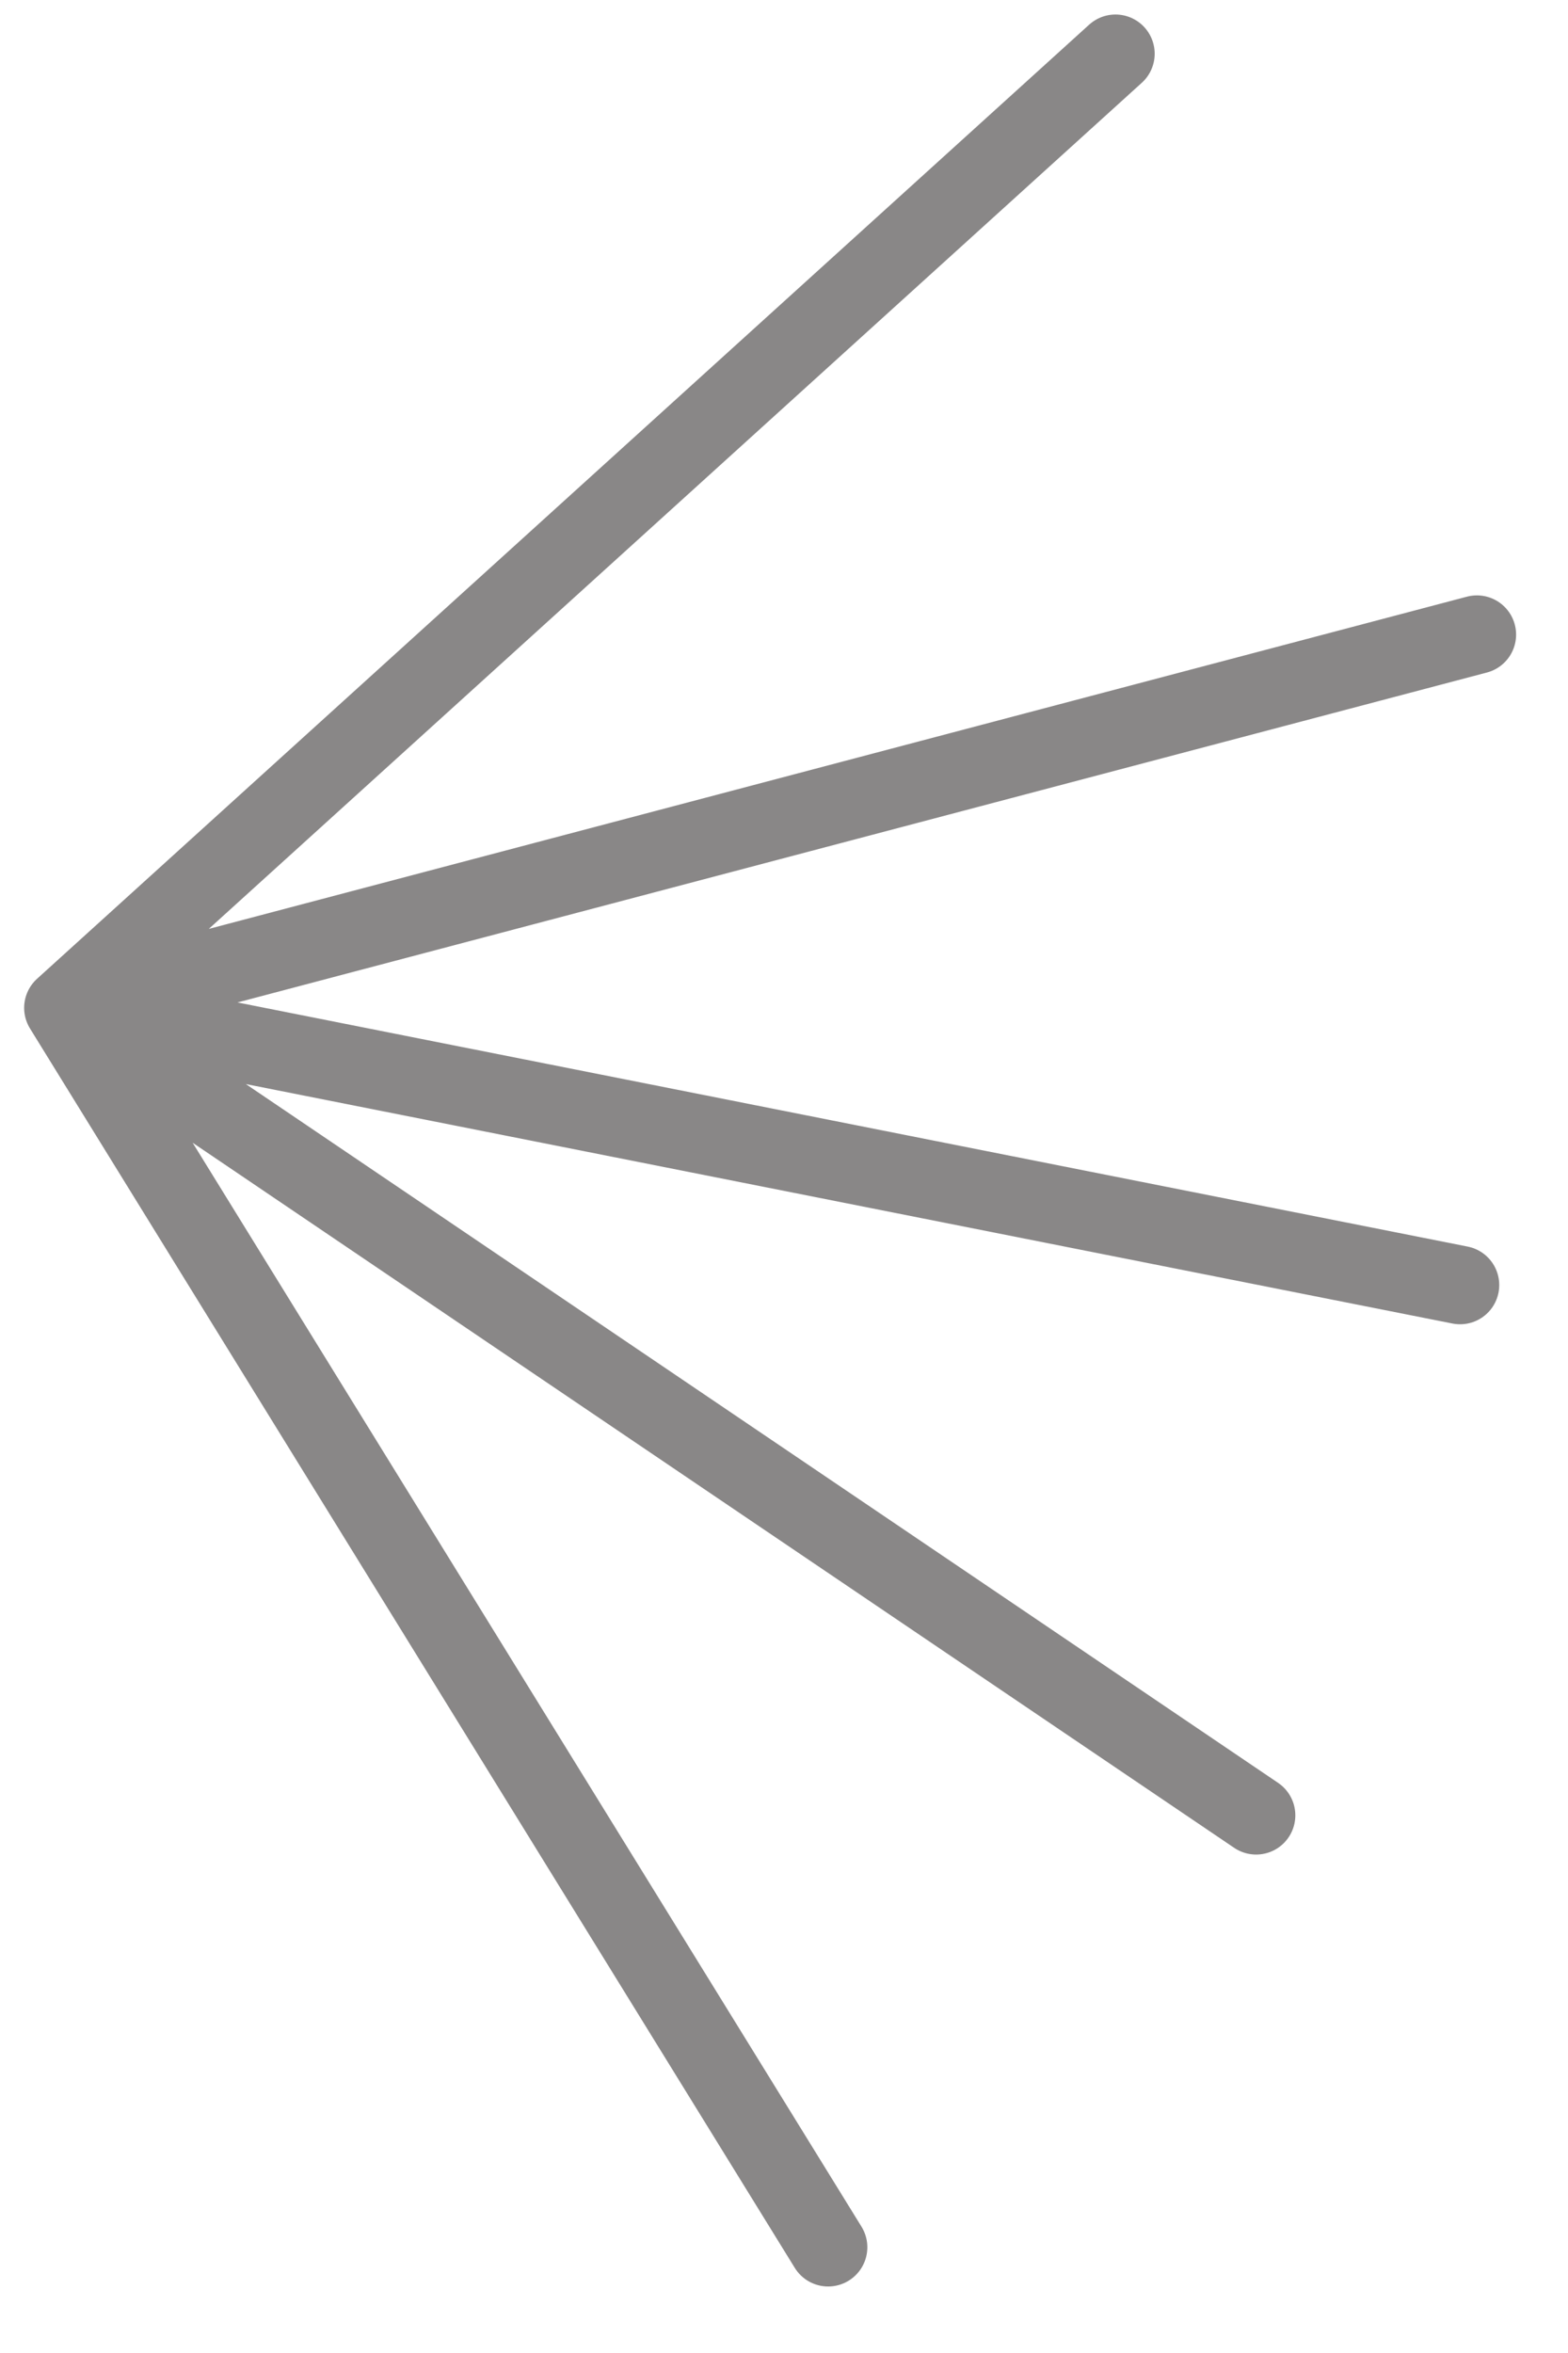 <svg width="20" height="30" viewBox="0 0 20 30" fill="none" xmlns="http://www.w3.org/2000/svg">
<path d="M14.228 0.685L0.808 12.85M0.808 12.85L18.838 8.091M0.808 12.85L18.623 16.384M0.808 12.85L16.022 23.145M0.808 12.85L10.563 28.652" stroke="#898787" stroke-linecap="round"/>
</svg>
